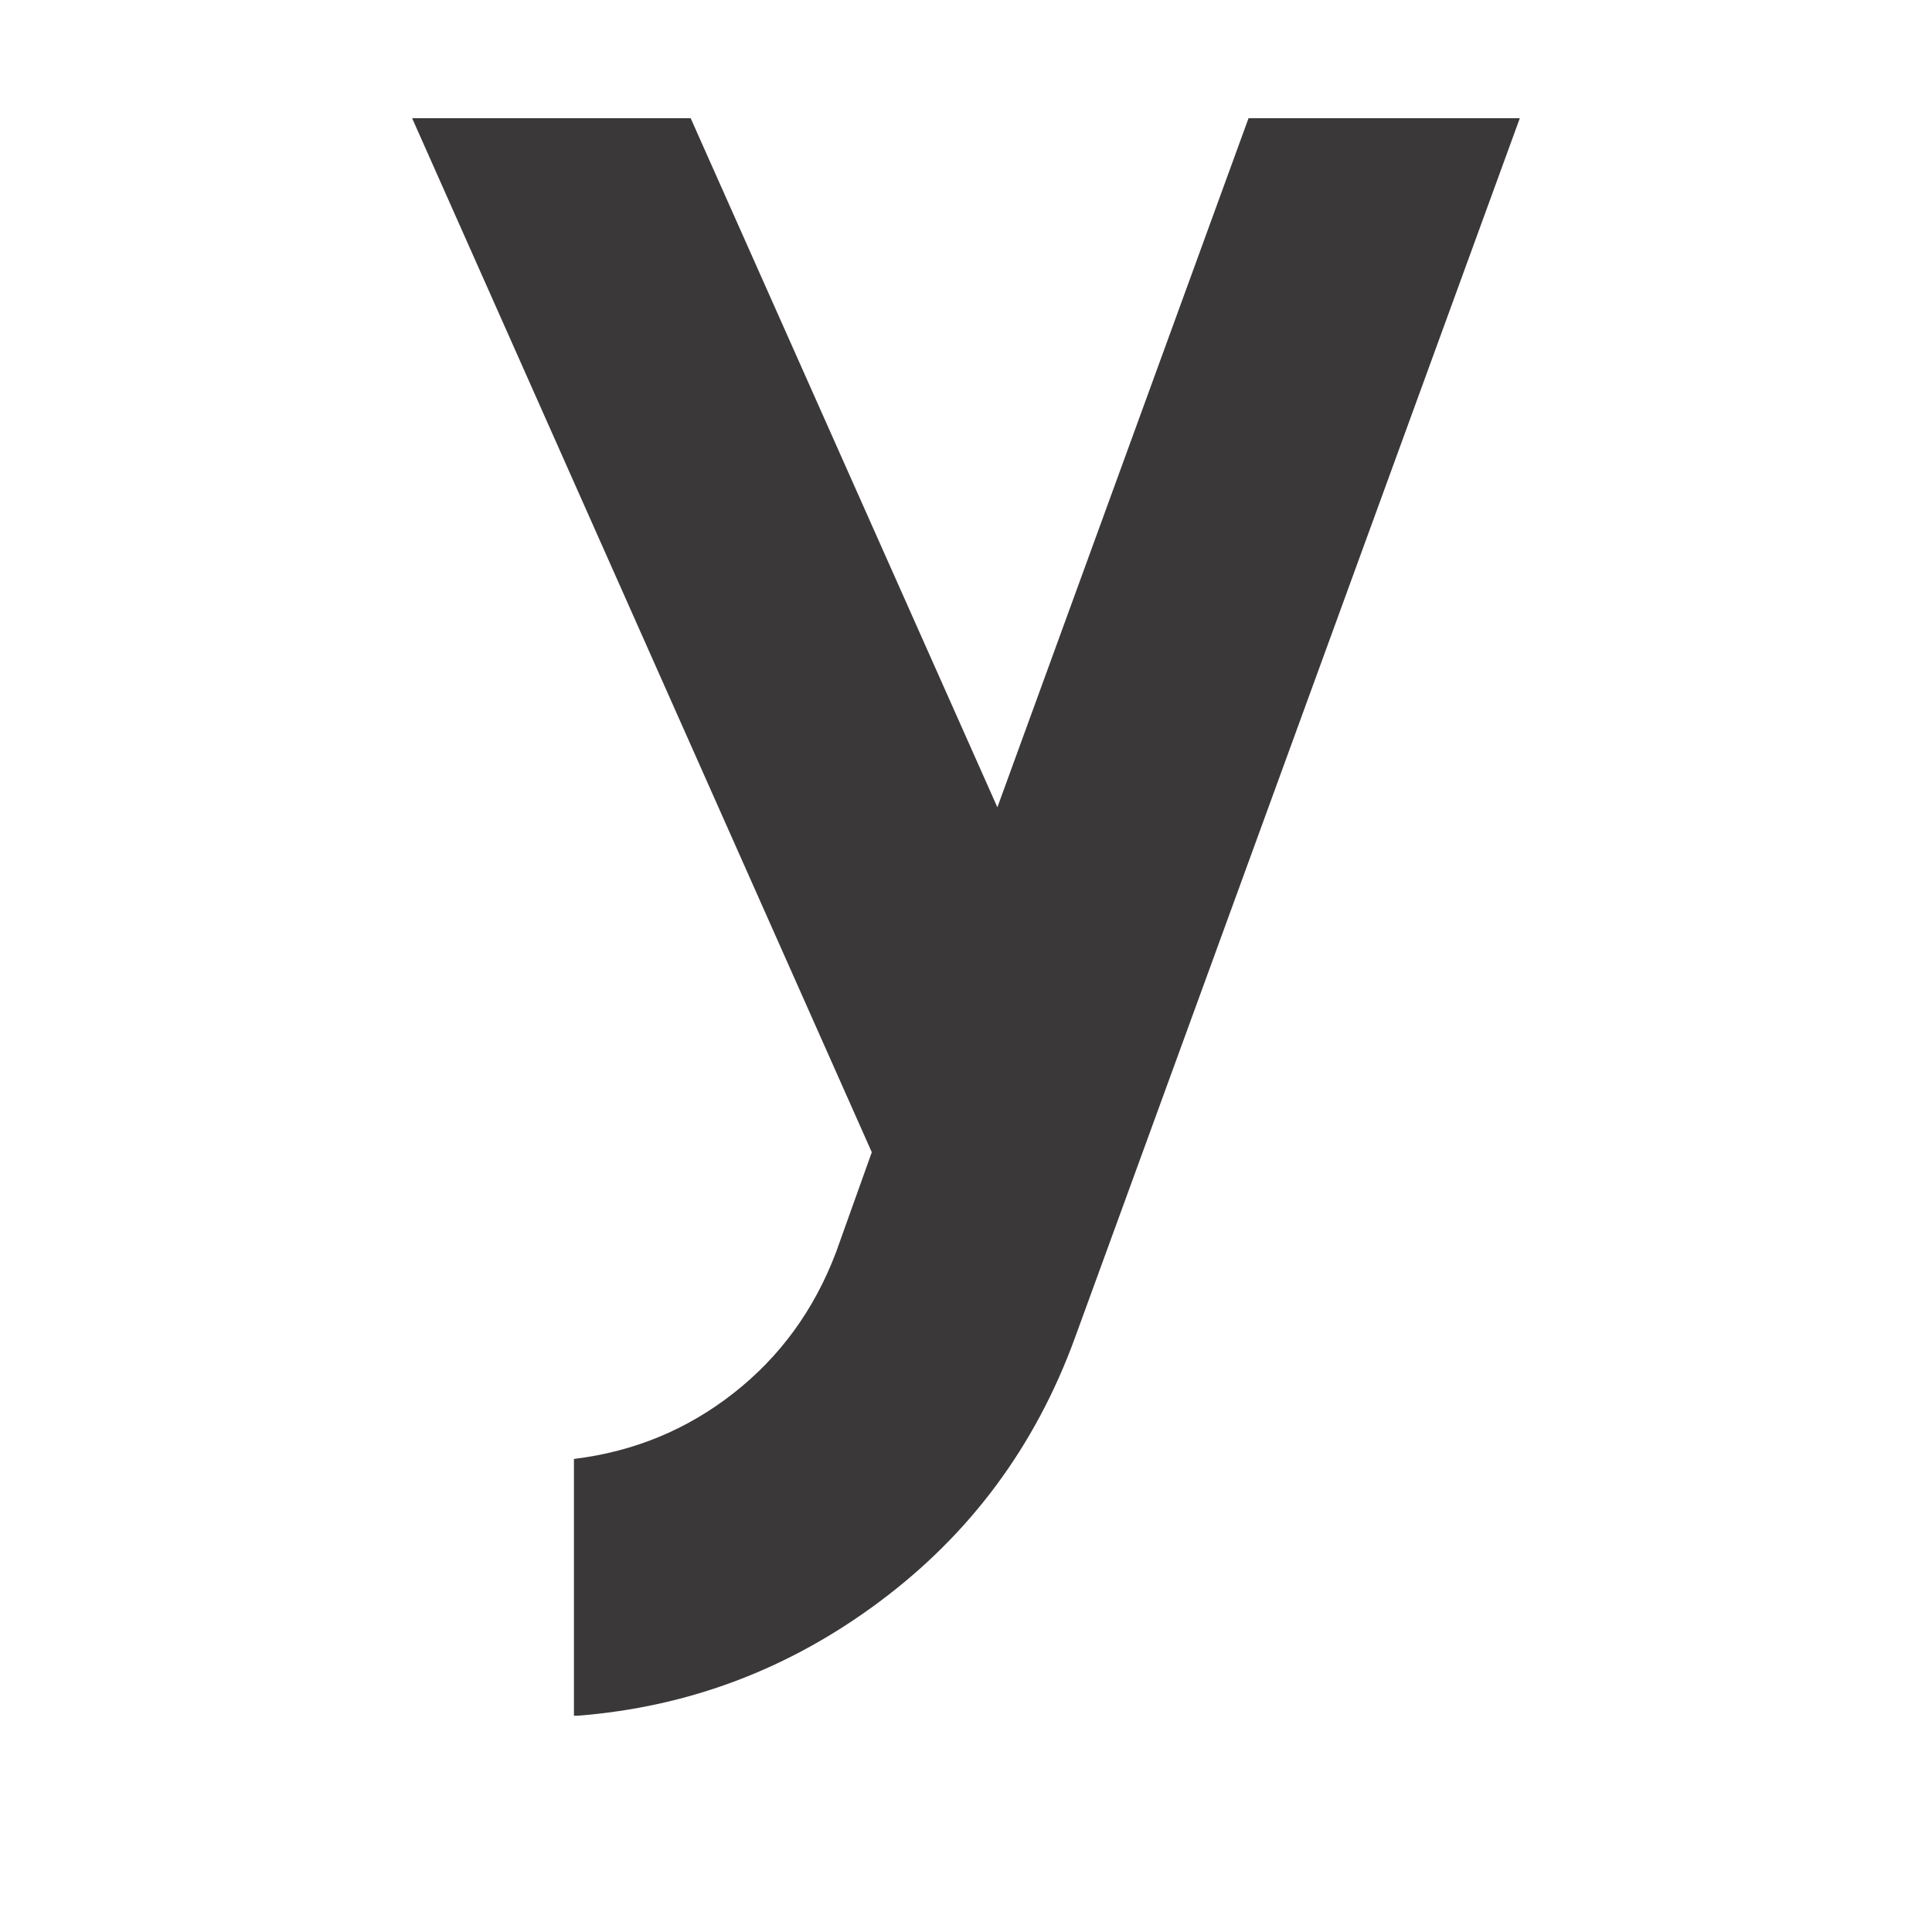 <svg version="1.0" preserveAspectRatio="xMidYMid meet" height="100" viewBox="0 0 75 75" zoomAndPan="magnify" width="100" xmlns:xlink="http://www.w3.org/1999/xlink" xmlns="http://www.w3.org/2000/svg"><defs><g></g></defs><g fill-opacity="1" fill="#3a3838"><g transform="translate(14.124, 49.042)"><g><path d="M 27.594 2.922 C 26.062 7.109 23.539 10.508 20.031 13.125 C 16.52 15.75 12.609 17.227 8.297 17.562 L 8.156 17.562 L 8.156 7.594 C 10.477 7.312 12.539 6.461 14.344 5.047 C 16.156 3.629 17.484 1.805 18.328 -0.422 L 19.719 -4.312 L 1.875 -44.453 L 12.688 -44.453 L 24.594 -17.703 L 34.344 -44.453 L 44.875 -44.453 Z M 27.594 2.922"></path></g></g></g></svg>